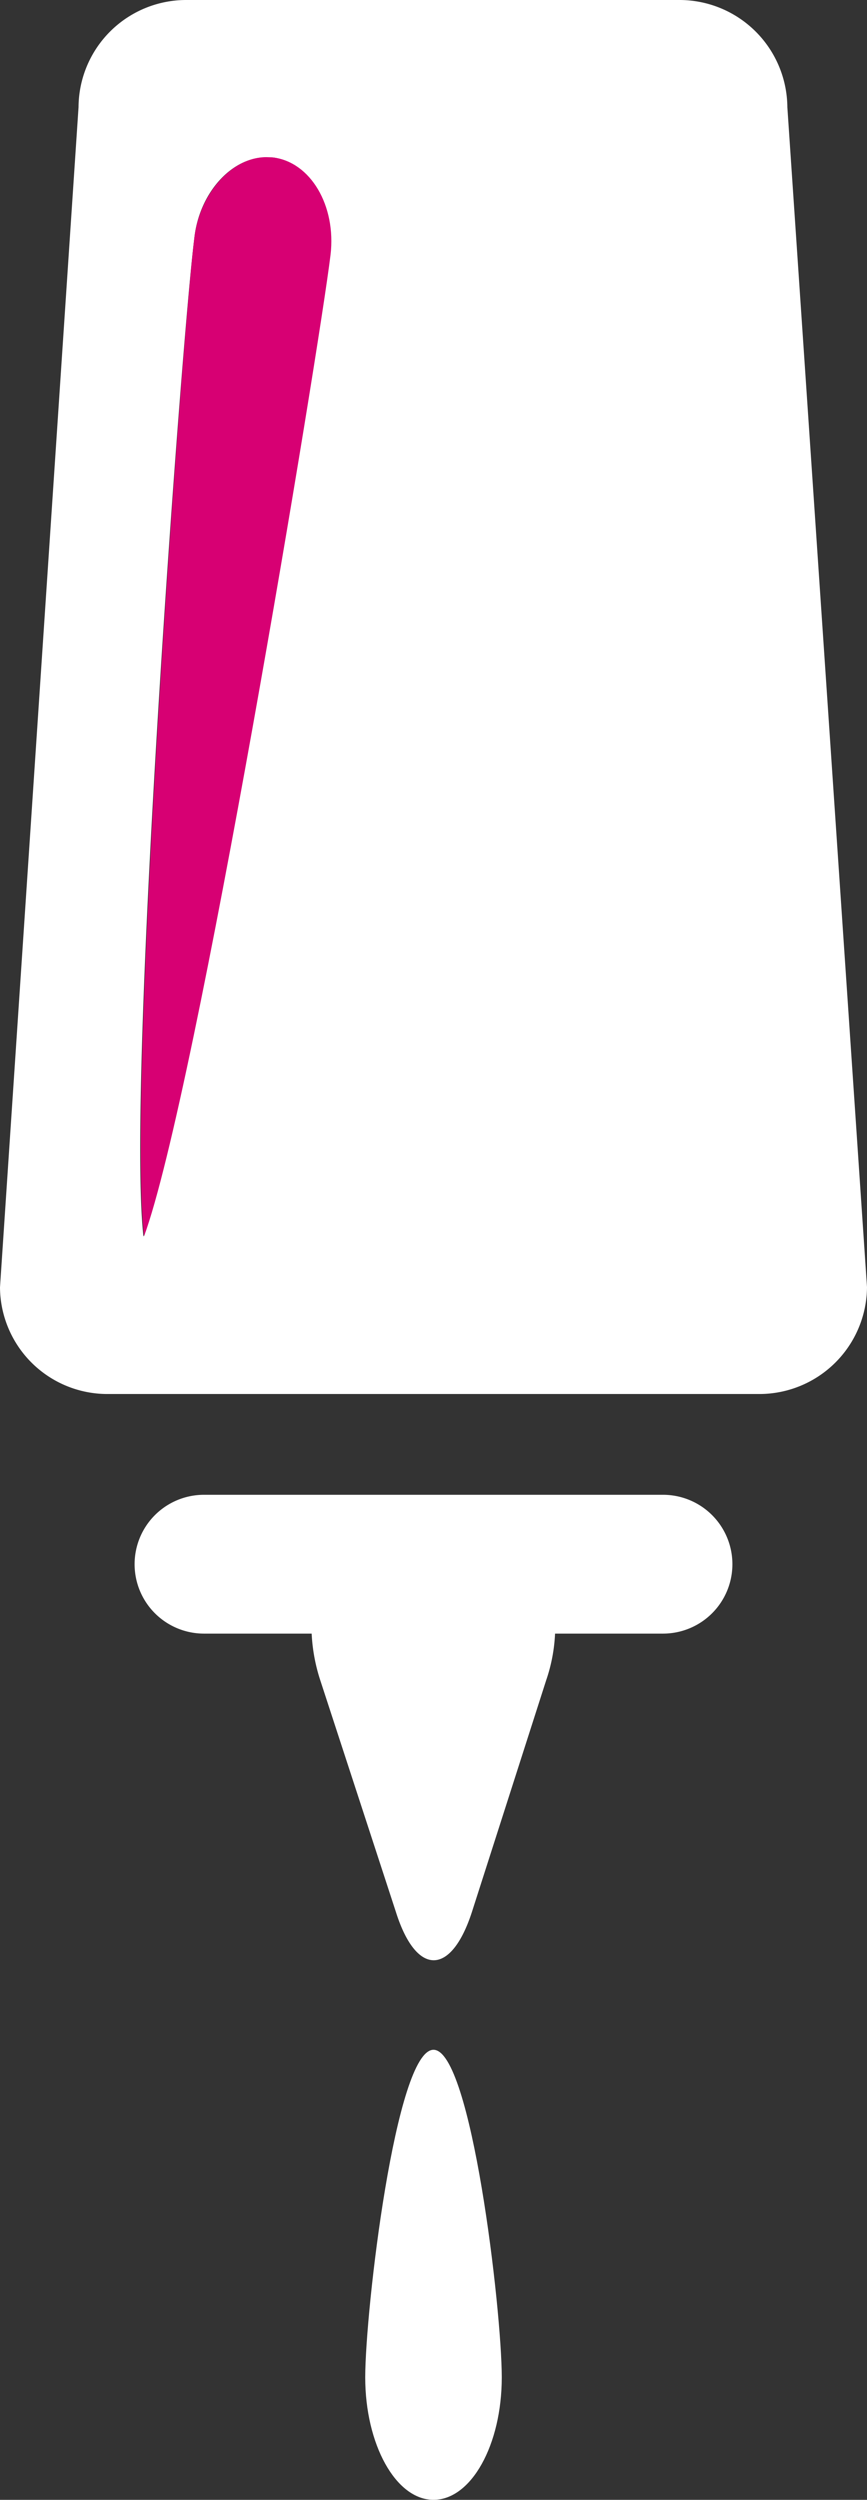 <svg xmlns="http://www.w3.org/2000/svg" viewBox="0 0 31.24 90.04"><rect x="0" y="0" width="31.24" height="90.04" fill="#333333" stroke="none"/><defs><style>.cls-1{fill:#fff;}.cls-2{fill:#d70073;}</style></defs><title>moutarde</title><g id="Calque_2" data-name="Calque 2"><g id="Calque_1-2" data-name="Calque 1"><g id="Con_circulo" data-name="Con circulo"><path class="cls-1" d="M28.37,3.86l2.87,42.5a3.88,3.88,0,0,1-3.91,3.85H3.9A3.87,3.87,0,0,1,0,46.37H0L2.83,3.86A3.88,3.88,0,0,1,6.73,0H24.46a3.89,3.89,0,0,1,3.91,3.85ZM11.89,9.18c.21-1.77-.72-3.35-2.08-3.51H9.58C8.31,5.67,7.16,7,7,8.6,6.56,12,4.55,39.13,5.17,44.54,7.05,39.41,11.48,12.57,11.89,9.18Z"/><path class="cls-1" d="M23.89,53.84a2.5,2.5,0,0,1,0,5H20a6,6,0,0,1-.32,1.68L17,68.88c-.75,2.3-2,2.3-2.73,0l-2.73-8.36a6.39,6.39,0,0,1-.31-1.68H7.35a2.5,2.5,0,0,1,0-5H23.89Z"/><path class="cls-1" d="M18.08,85.63c0,2.43-1.1,4.41-2.46,4.41s-2.46-2-2.46-4.41,1.1-11.8,2.46-11.8S18.08,83.2,18.08,85.63Z"/><path class="cls-2" d="M9.83,5.67c1.36.16,2.29,1.74,2.08,3.51-.41,3.39-4.84,30.23-6.72,35.35C4.57,39.12,6.58,12,7,8.59,7.18,7,8.33,5.66,9.6,5.66Z"/></g></g></g></svg>